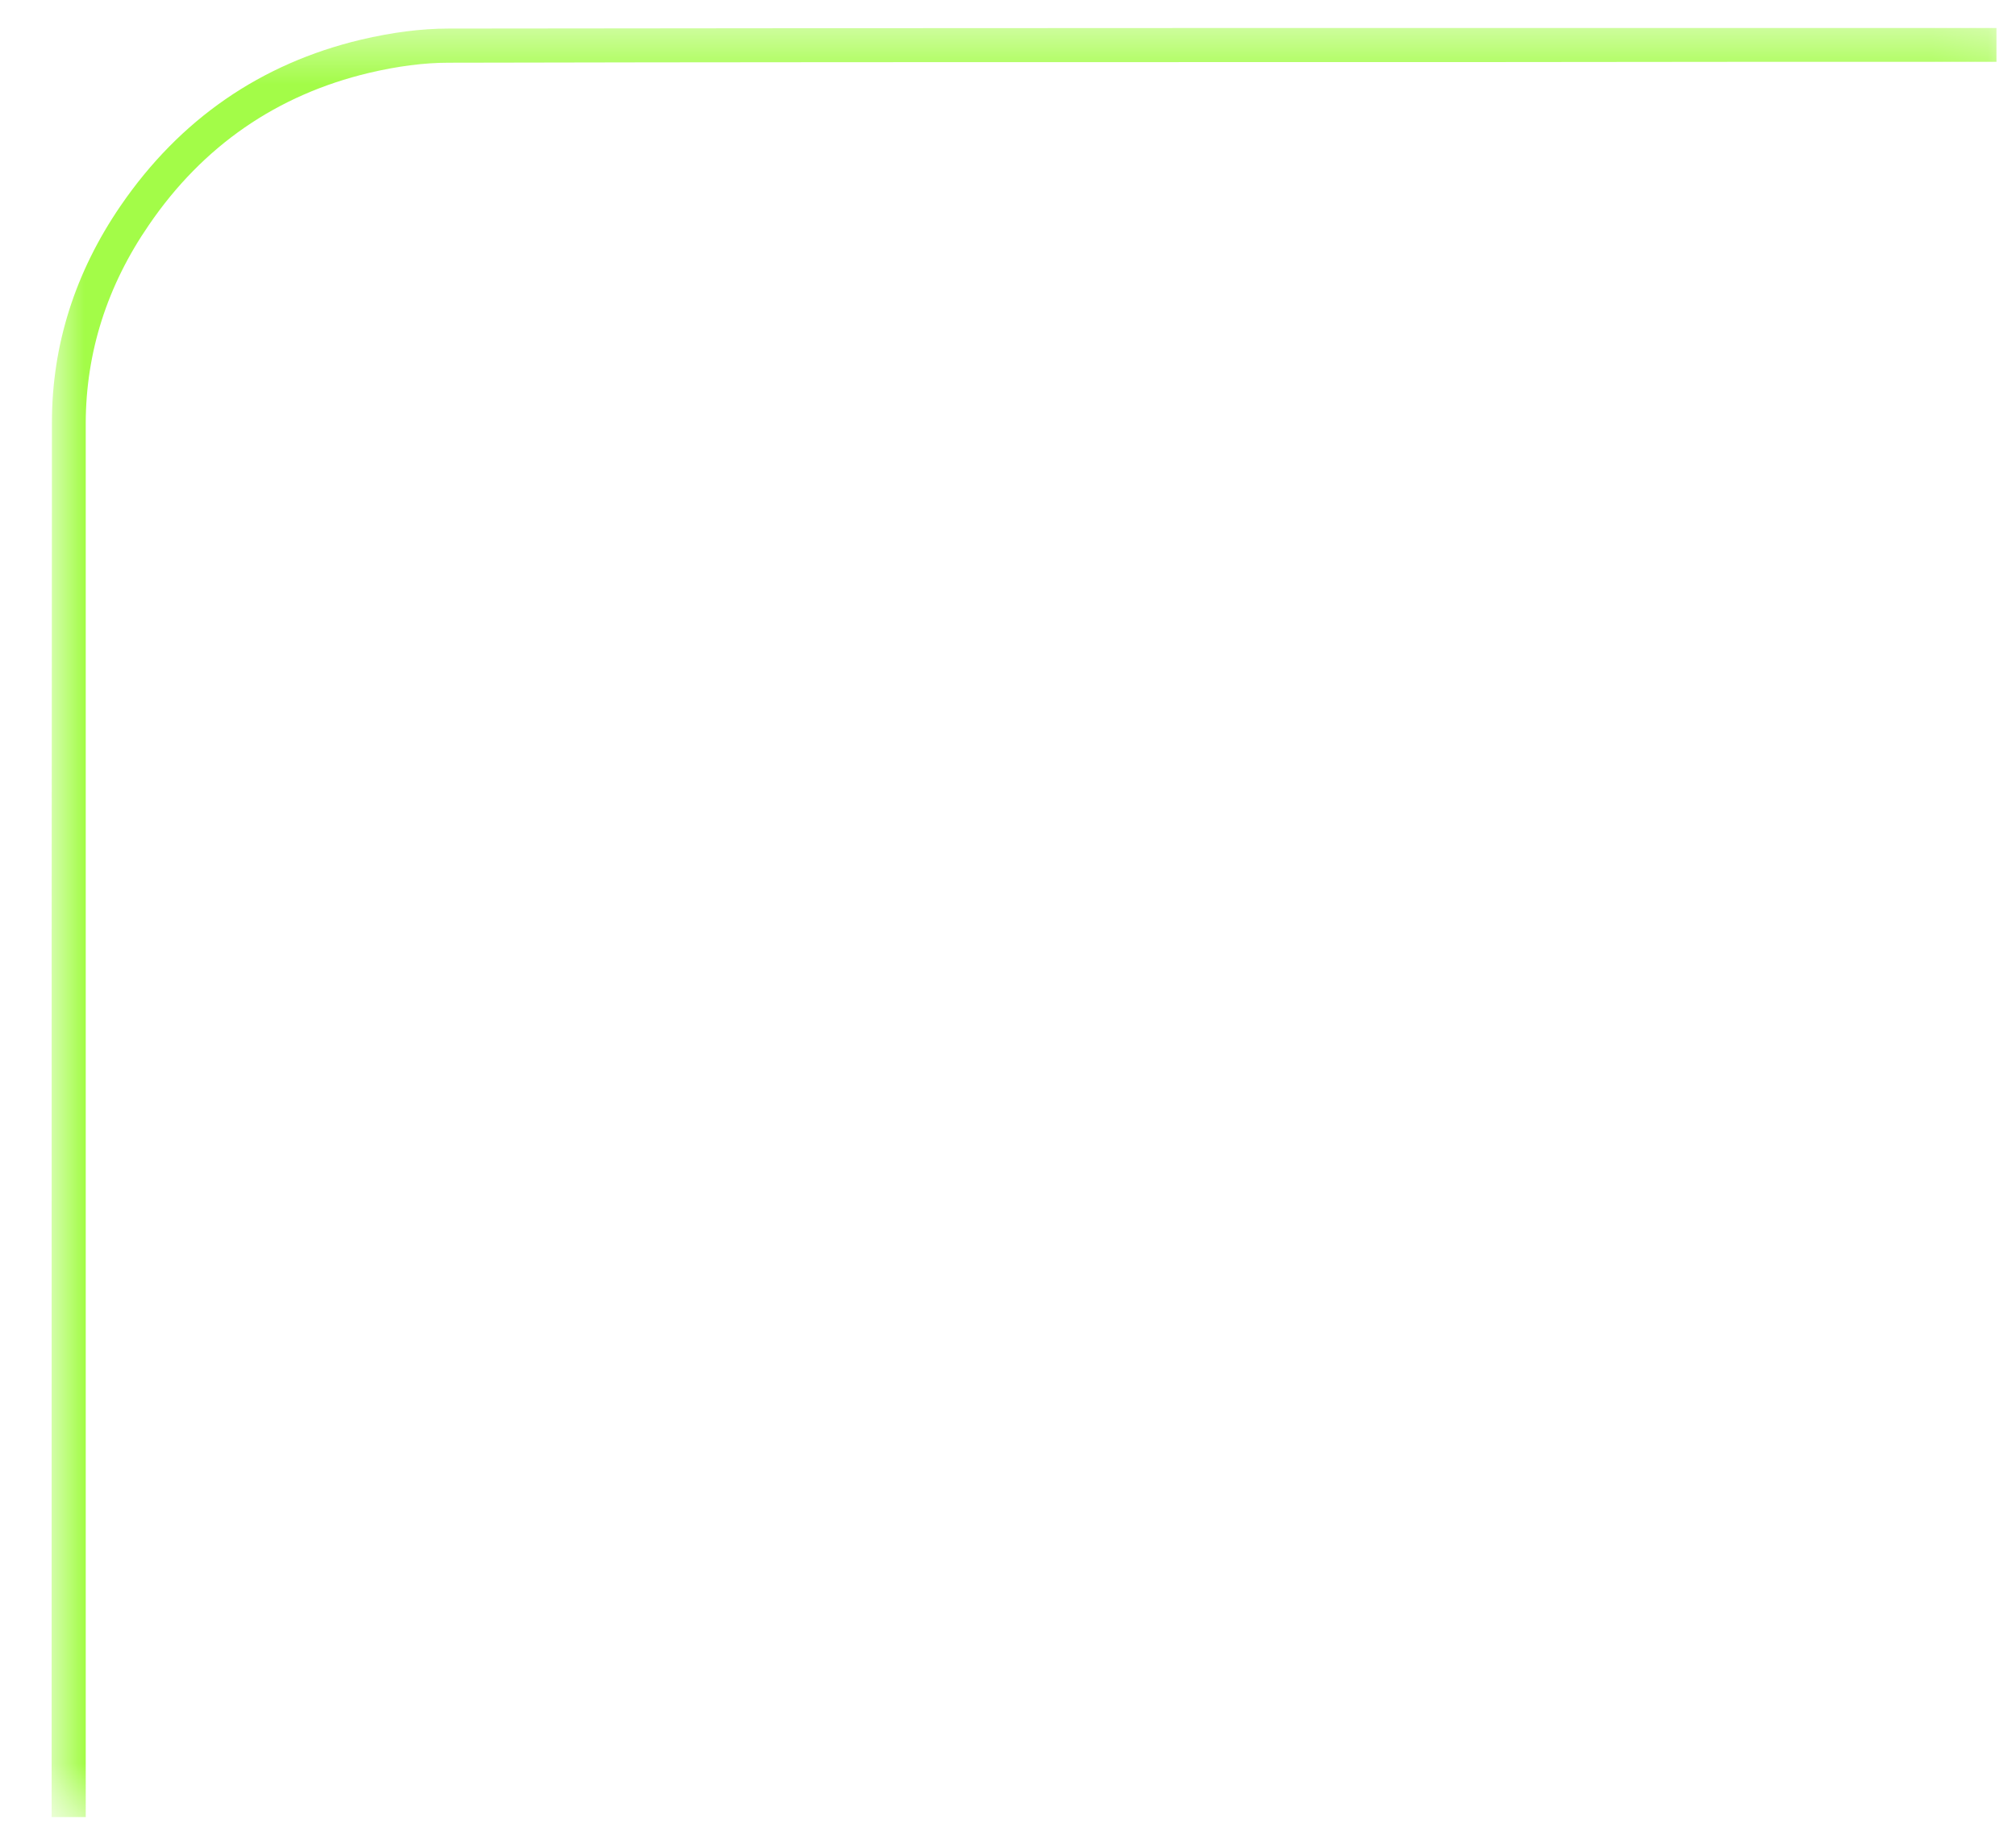 <?xml version="1.0" encoding="UTF-8"?> <svg xmlns="http://www.w3.org/2000/svg" width="36" height="33" viewBox="0 0 36 33" fill="none"><mask id="mask0_363_2280" style="mask-type:luminance" maskUnits="userSpaceOnUse" x="0" y="0" width="36" height="33"><path d="M0.895 0.453H35.895V32.453H0.895V0.453Z" fill="white"></path></mask><g mask="url(#mask0_363_2280)"><path d="M35.651 0.495V1.104H31.318C28.349 1.109 25.375 1.109 22.401 1.109C17.682 1.109 12.807 1.109 8.01 1.12C7.573 1.12 7.099 1.182 6.589 1.302C4.948 1.693 3.625 2.604 2.661 4.015C1.911 5.104 1.536 6.292 1.531 7.547C1.531 13.547 1.531 19.646 1.531 25.541V32.453H0.922V25.541C0.922 19.646 0.922 13.547 0.927 7.547C0.927 6.167 1.339 4.864 2.156 3.672C3.214 2.13 4.656 1.135 6.448 0.708C7 0.578 7.526 0.51 8.01 0.51C12.807 0.505 17.682 0.5 22.401 0.5C25.37 0.5 28.344 0.5 31.318 0.5H35.651V0.495Z" fill="#A3FC48"></path></g></svg> 